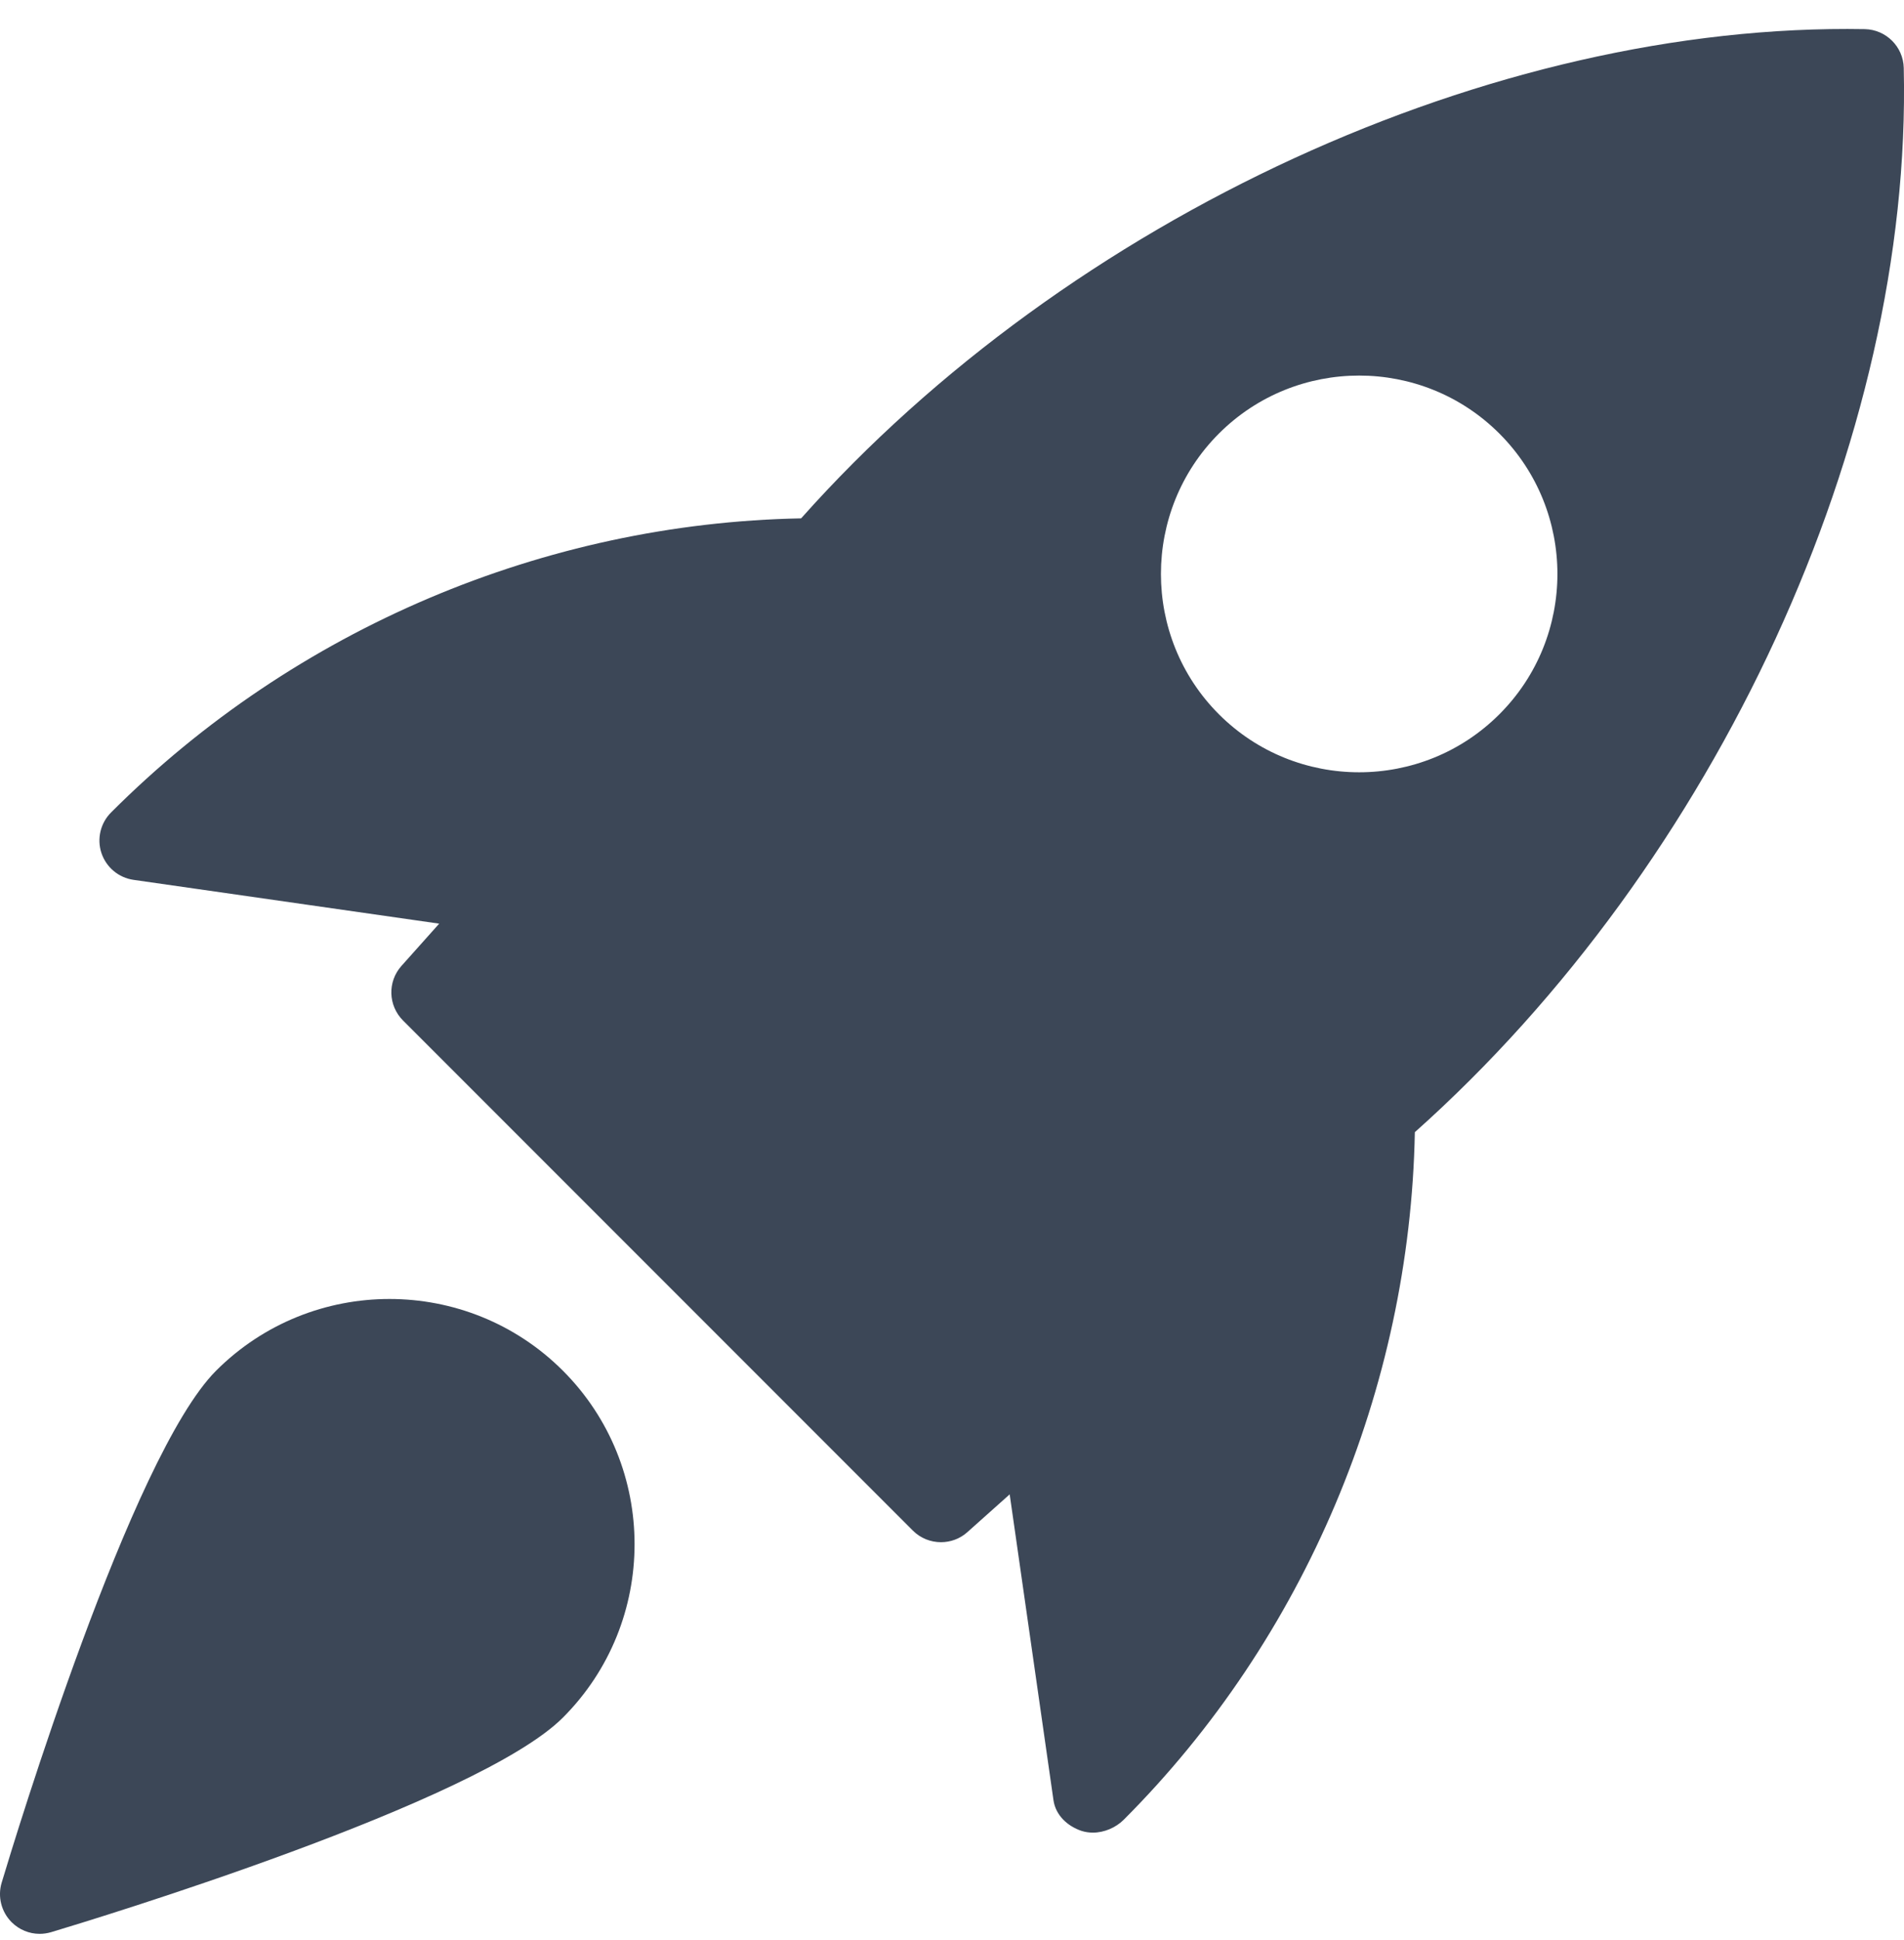<svg width="54" height="55" viewBox="0 0 54 55" fill="none" xmlns="http://www.w3.org/2000/svg">
<g id="Solid/rocket" clip-path="url(#clip0_729_4165)">
<path id="Vector" d="M52.893 0.826C42.352 0.637 30.33 6.147 22.721 14.694C15.449 14.832 8.368 17.813 3.155 23.026C2.851 23.326 2.743 23.773 2.876 24.178C3.011 24.585 3.362 24.88 3.785 24.941L12.456 26.183L11.385 27.382C10.987 27.828 11.007 28.505 11.43 28.928L25.891 43.389C26.109 43.607 26.397 43.717 26.688 43.717C26.955 43.717 27.223 43.623 27.437 43.431L28.636 42.361L29.878 51.032C29.939 51.455 30.272 51.766 30.674 51.901C30.778 51.934 30.886 51.95 30.996 51.95C31.316 51.95 31.642 51.81 31.867 51.588C37.008 46.447 39.989 39.366 40.127 32.094C48.684 24.468 54.239 12.451 53.993 1.924C53.978 1.325 53.494 0.841 52.893 0.826ZM42.525 20.247C41.429 21.343 39.989 21.892 38.547 21.892C37.105 21.892 35.665 21.343 34.569 20.247C32.378 18.054 32.378 14.485 34.569 12.291C36.763 10.098 40.331 10.098 42.525 12.291C44.719 14.485 44.719 18.056 42.525 20.247Z" fill="#3C4757"/>
<path id="Vector_2" d="M6.129 38.855C3.722 41.263 0.416 52.139 0.047 53.37C-0.072 53.766 0.038 54.196 0.329 54.488C0.545 54.704 0.83 54.819 1.125 54.819C1.233 54.819 1.341 54.803 1.449 54.772C2.68 54.403 13.556 51.097 15.964 48.69C18.675 45.979 18.675 41.566 15.964 38.855C13.25 36.144 8.84 36.146 6.129 38.855Z" fill="#3C4757"/>
</g>
<defs>
<clipPath id="clip0_729_4165">
<rect width="54" height="54" fill="white" transform="translate(0 0.819)"/>
</clipPath>
</defs>
</svg>
